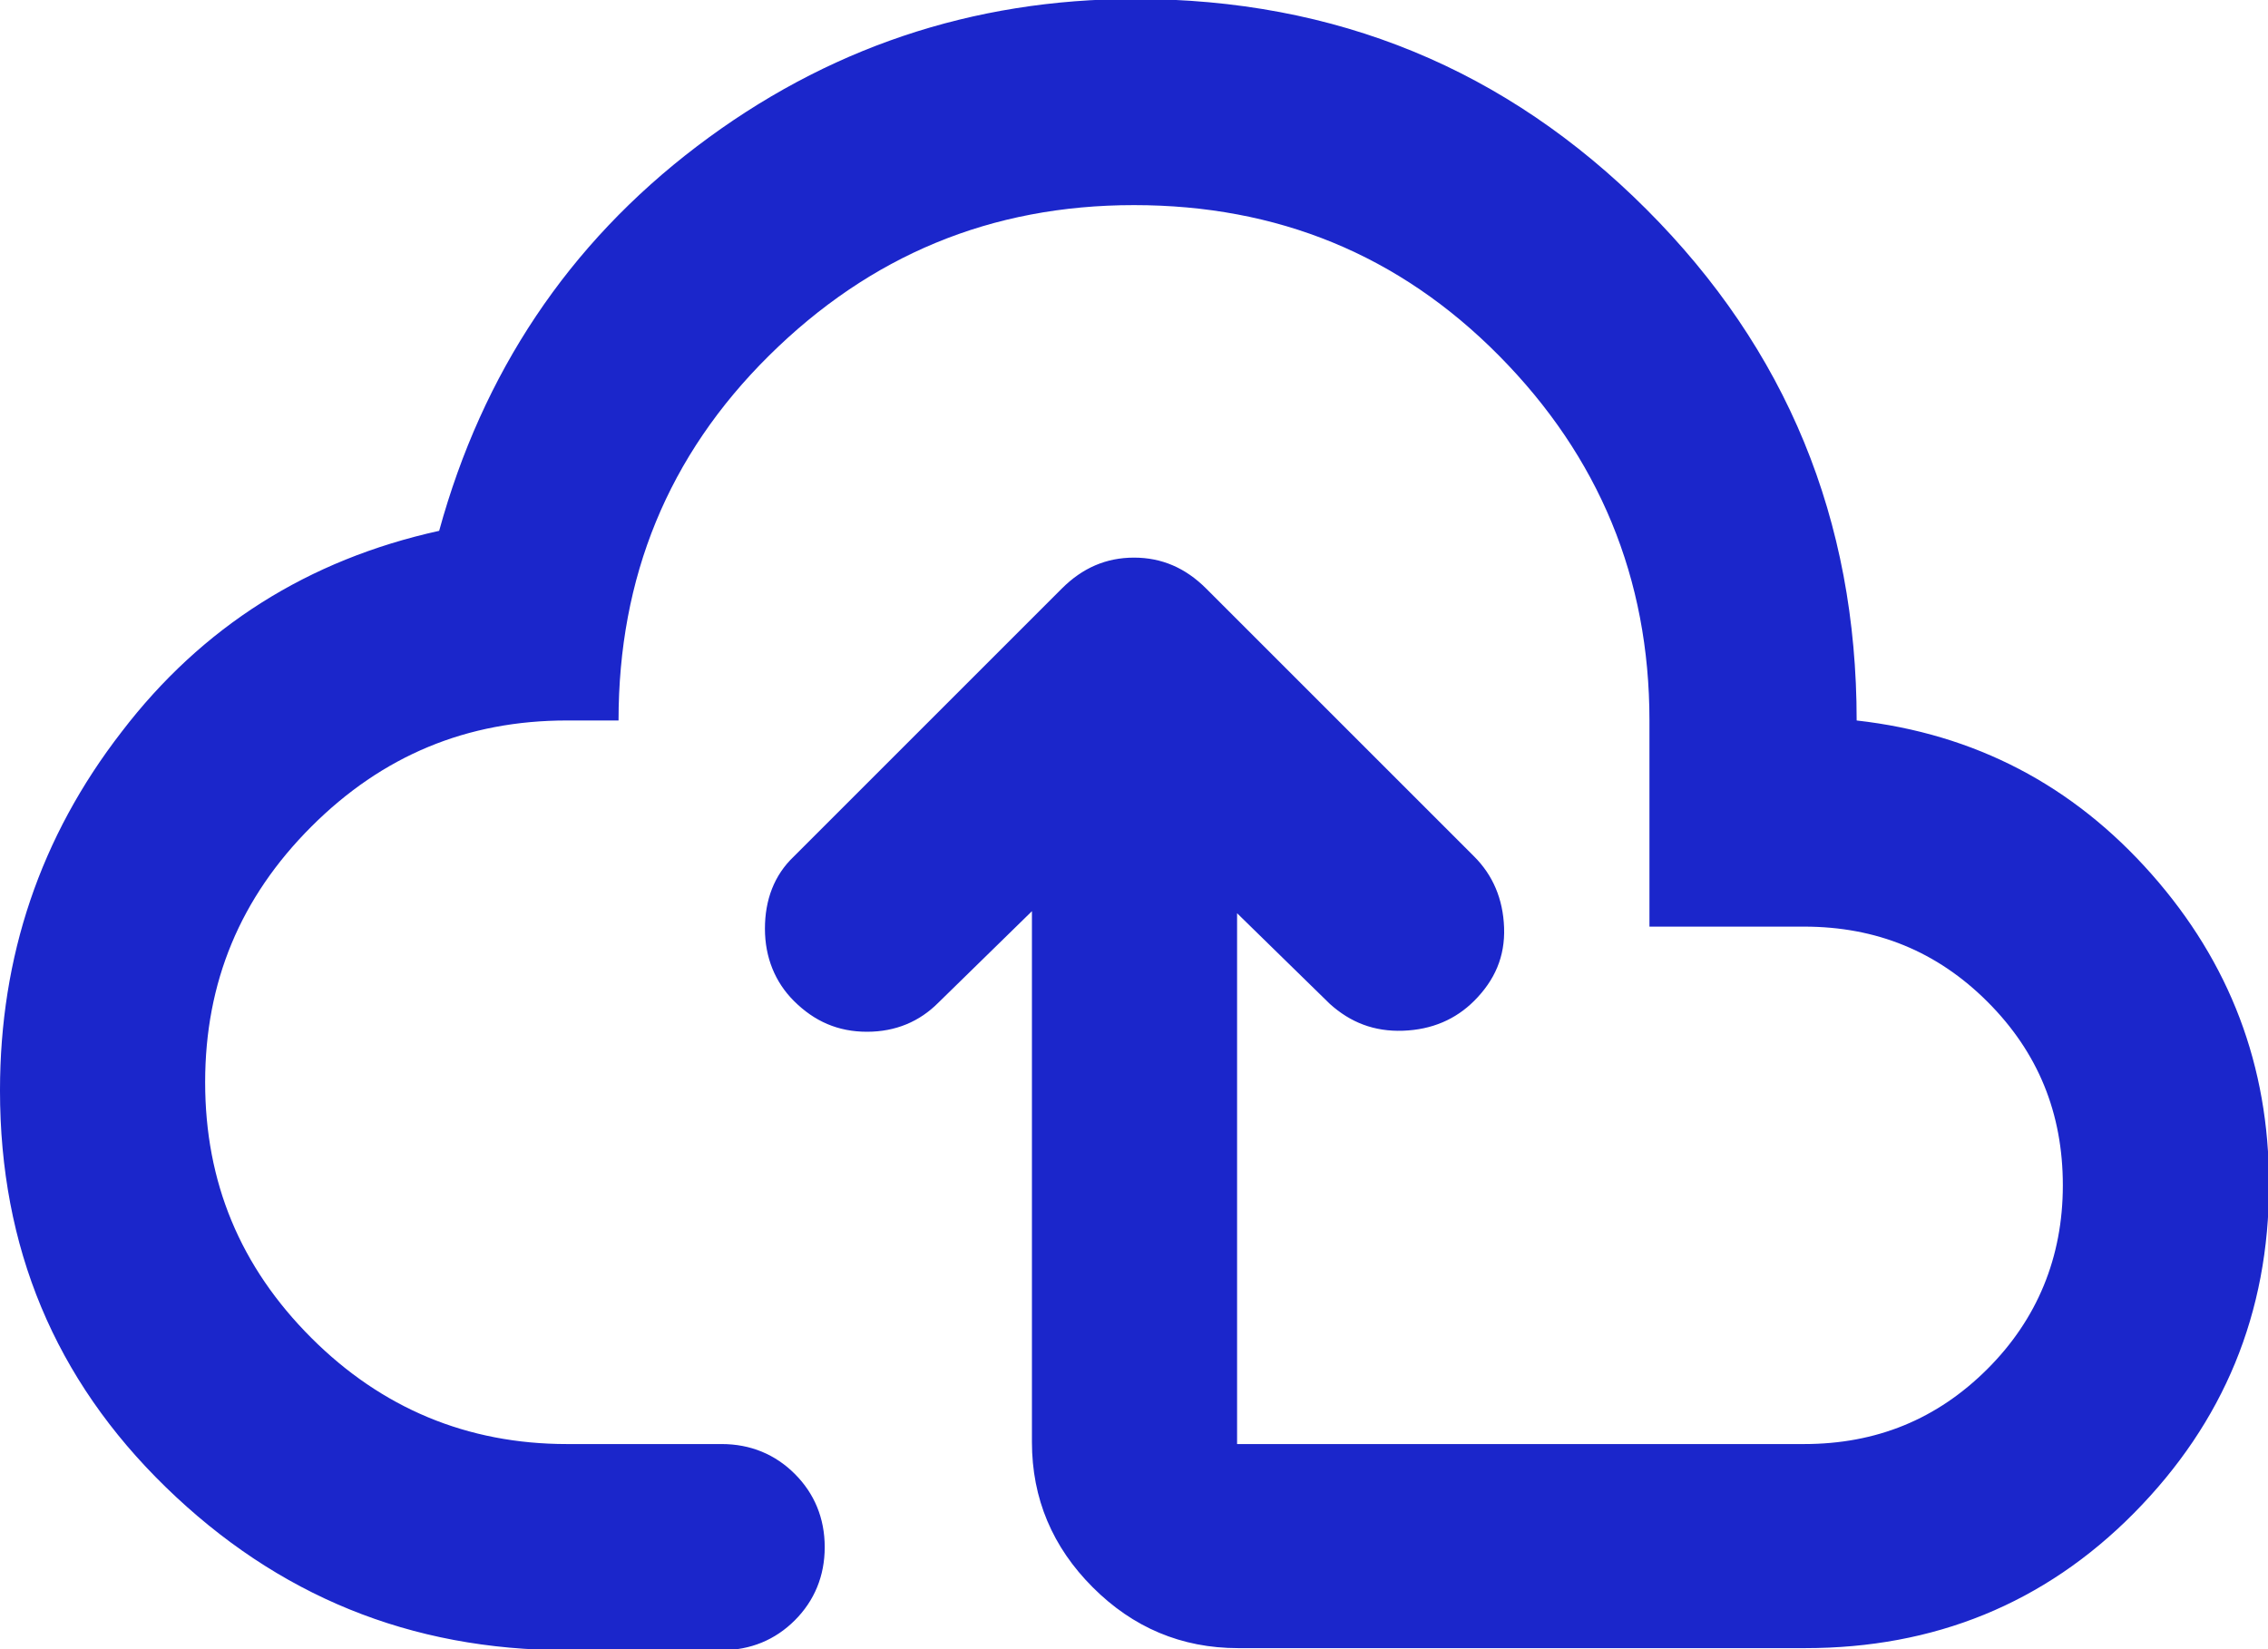 <?xml version="1.0" encoding="UTF-8"?><svg id="Laag_1" xmlns="http://www.w3.org/2000/svg" viewBox="0 0 22 16"><defs><style>.cls-1{fill:#1b26cb;}</style></defs><path class="cls-1" d="M10,8.85l-.9.88c-.18.18-.41.28-.69.28s-.51-.1-.71-.3c-.18-.18-.28-.42-.28-.7s.09-.52.28-.7l2.6-2.6c.2-.2.43-.3.7-.3s.5.1.7.3l2.6,2.6c.18.18.28.41.29.69s-.09.51-.29.71c-.18.18-.41.28-.69.29s-.51-.08-.71-.26l-.9-.88v5.15h5.5c.7,0,1.29-.24,1.78-.73.48-.48.73-1.08.73-1.78s-.24-1.29-.73-1.78-1.08-.73-1.78-.73h-1.5v-2c0-1.38-.49-2.56-1.46-3.54s-2.15-1.46-3.54-1.46-2.56.49-3.54,1.46-1.46,2.15-1.46,3.54h-.5c-.97,0-1.79.34-2.48,1.03s-1.03,1.51-1.03,2.48.34,1.79,1.03,2.48c.68.68,1.51,1.03,2.48,1.03h1.5c.28,0,.52.1.71.29s.29.43.29.71-.1.52-.29.71-.43.29-.71.29h-1.5c-1.52,0-2.81-.53-3.89-1.58s-1.61-2.33-1.61-3.85c0-1.3.39-2.46,1.18-3.48.78-1.02,1.81-1.67,3.08-1.95.42-1.53,1.25-2.78,2.5-3.73s2.67-1.43,4.25-1.43c1.95,0,3.6.68,4.96,2.04s2.04,3.01,2.04,4.96c1.15.13,2.1.63,2.86,1.49s1.14,1.86,1.14,3.01c0,1.25-.44,2.31-1.31,3.19s-1.94,1.31-3.19,1.31h-5.5c-.55,0-1.02-.2-1.41-.59s-.59-.86-.59-1.41v-5.15Z"/></svg>